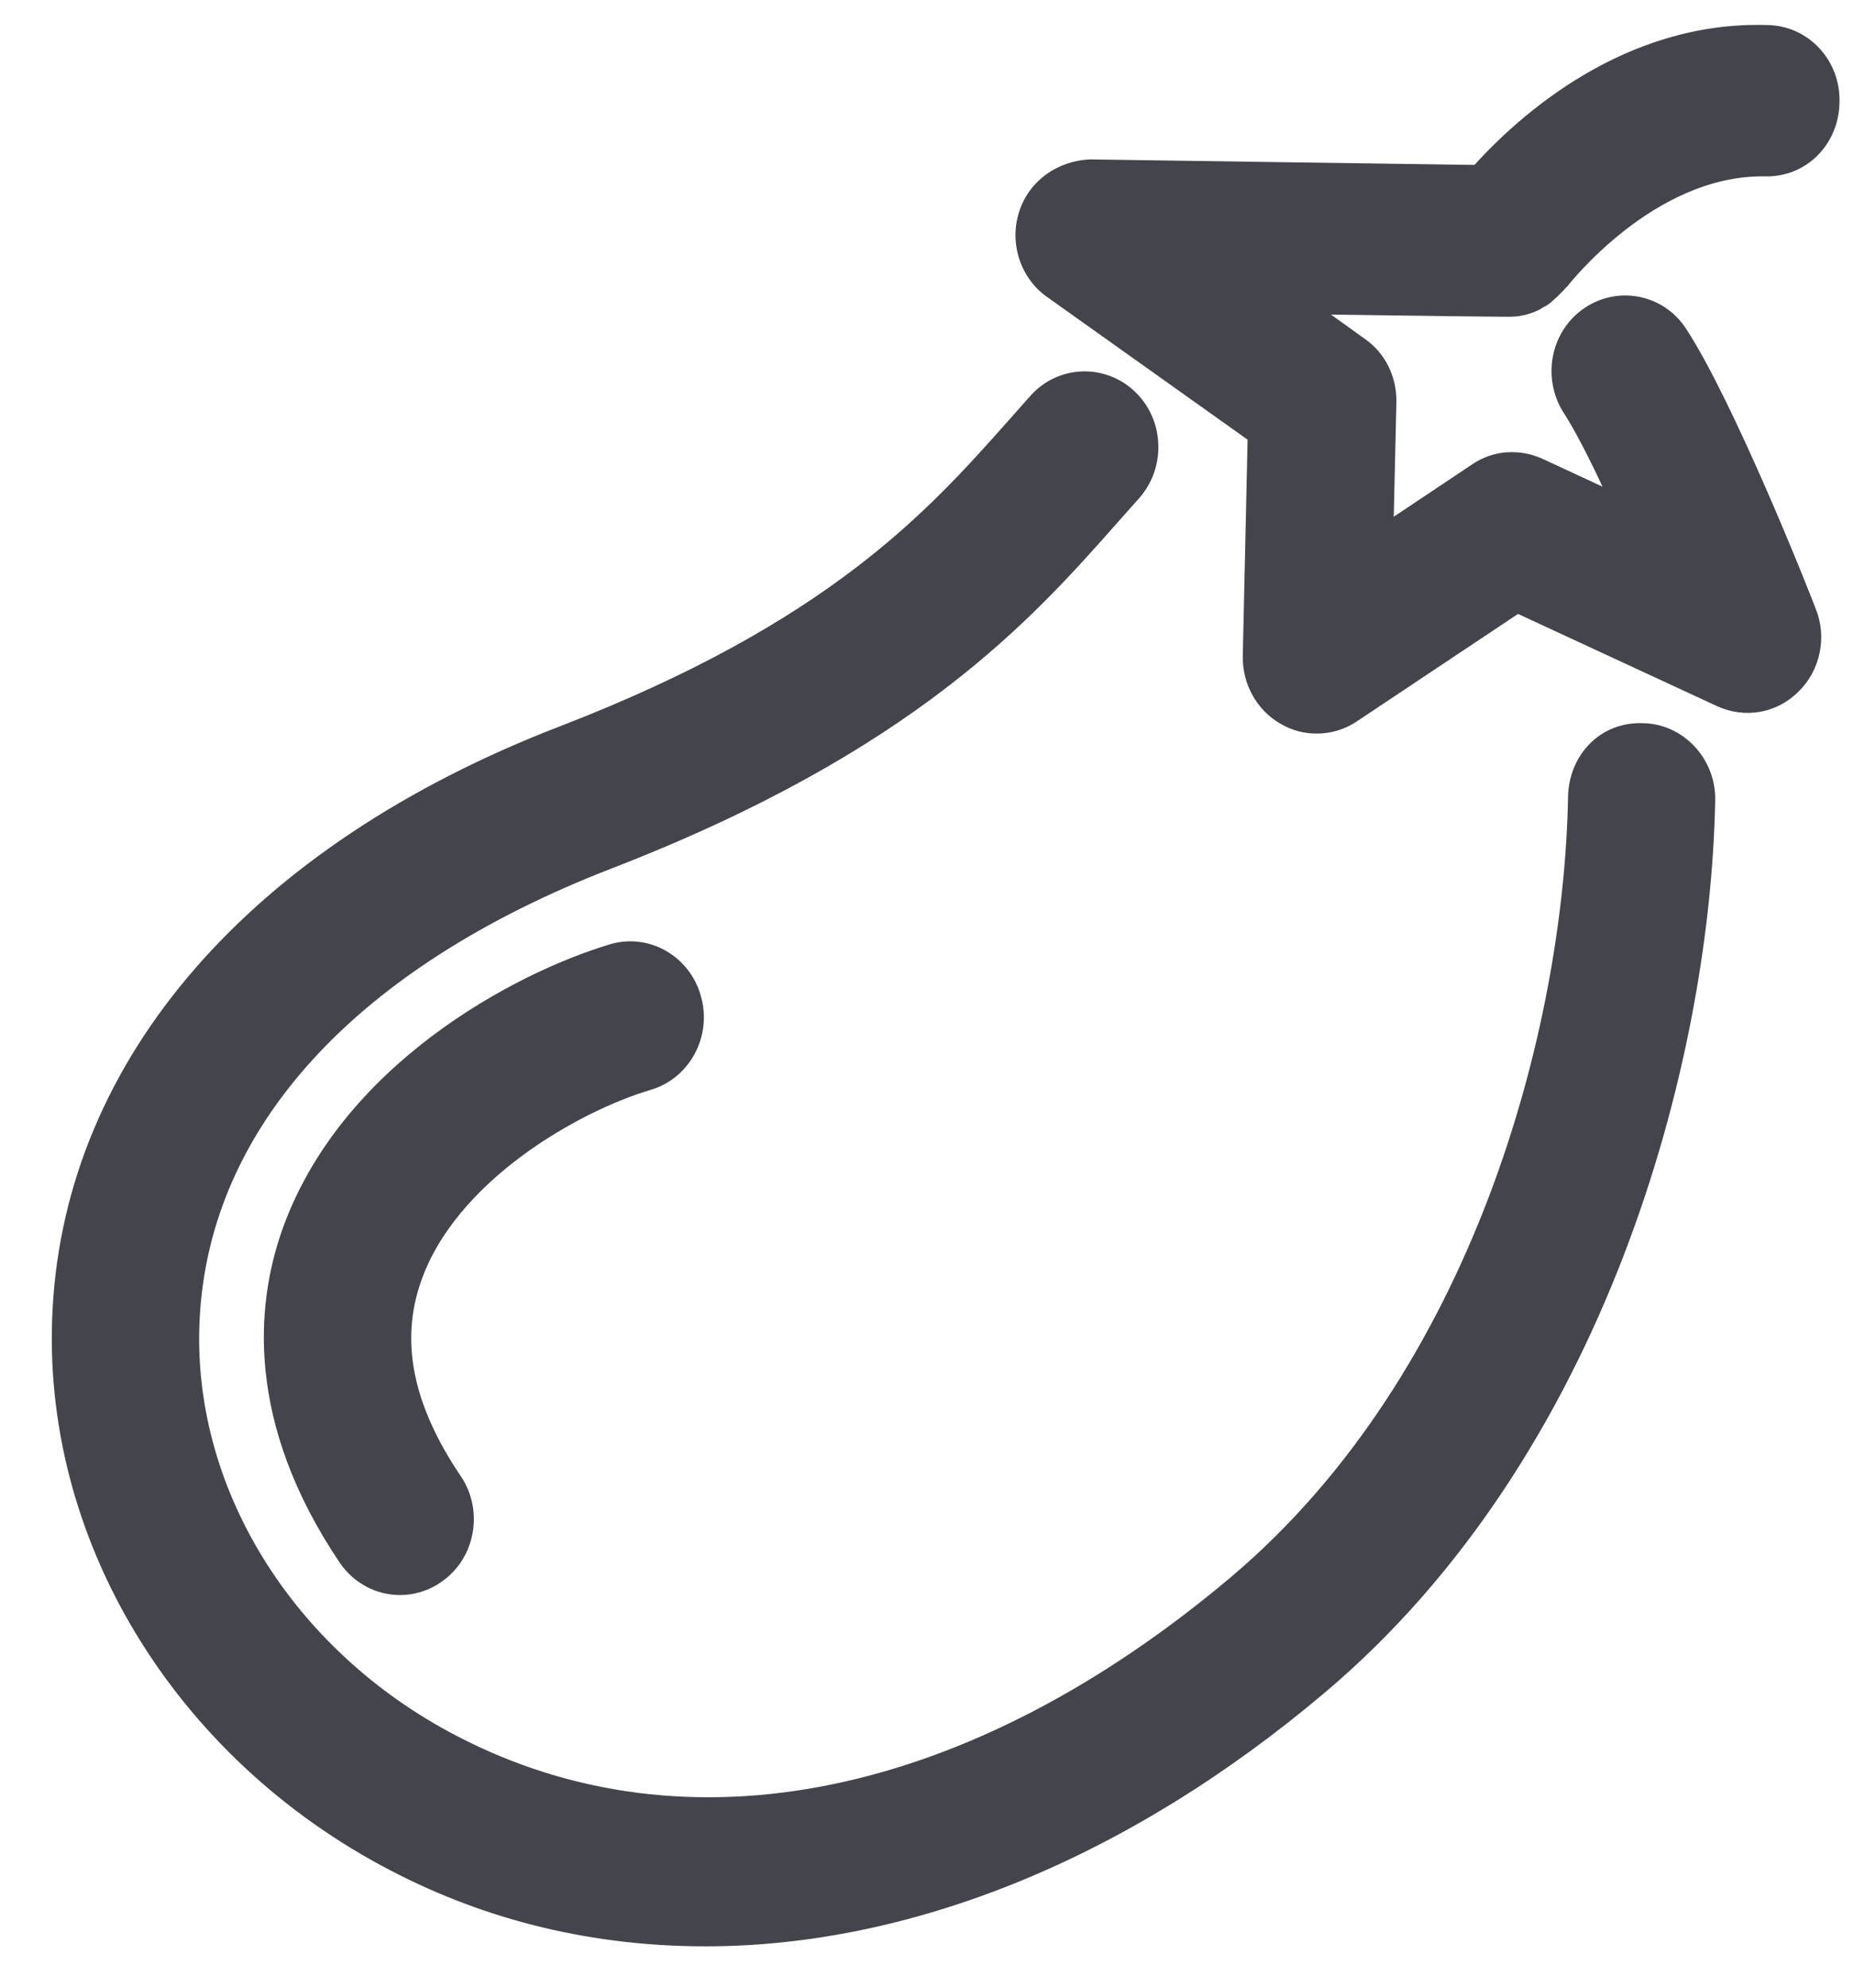 <?xml version="1.0" encoding="UTF-8"?> <svg xmlns="http://www.w3.org/2000/svg" width="28" height="30" viewBox="0 0 28 30" fill="none"><path d="M24.812 10.915C24.162 10.891 23.689 11.402 23.681 12.037C23.616 15.533 22.244 20.71 18.601 23.794C14.645 27.133 10.383 28.015 6.901 26.202C4.405 24.907 2.88 22.425 3.016 19.894C3.169 17.008 5.376 14.601 9.236 13.108C13.818 11.336 15.584 9.349 16.875 7.889L17.197 7.527C17.614 7.065 17.59 6.339 17.14 5.911C16.691 5.482 15.985 5.507 15.567 5.968L15.23 6.348C14.027 7.7 12.534 9.39 8.449 10.965C3.787 12.762 0.994 15.97 0.794 19.762C0.609 23.2 2.615 26.523 5.897 28.23C7.382 29.005 8.987 29.376 10.656 29.376C13.746 29.376 17.028 28.065 20.013 25.542C24.242 21.972 25.831 16.052 25.904 12.07C25.912 11.451 25.422 10.924 24.812 10.915Z" fill="#44444D"></path><path d="M25.47 4.971C25.133 4.443 24.443 4.303 23.93 4.649C23.416 4.995 23.279 5.704 23.616 6.232C23.777 6.479 23.986 6.883 24.202 7.345L23.296 6.925C22.95 6.768 22.549 6.793 22.236 7.007L21.049 7.799L21.089 6.075C21.097 5.688 20.92 5.325 20.607 5.111L20.102 4.748C21.361 4.765 22.533 4.781 22.798 4.781C22.966 4.781 23.119 4.74 23.263 4.666C23.271 4.657 23.279 4.657 23.287 4.649C23.352 4.616 23.408 4.583 23.456 4.534C23.472 4.517 23.488 4.501 23.512 4.484C23.552 4.443 23.592 4.402 23.633 4.361C23.641 4.344 23.657 4.336 23.665 4.328C23.681 4.311 24.973 2.637 26.65 2.662C27.284 2.679 27.773 2.176 27.781 1.541C27.797 0.906 27.308 0.386 26.69 0.378C24.539 0.312 22.958 1.73 22.268 2.489C21.065 2.472 18.111 2.431 16.466 2.406C15.985 2.423 15.543 2.72 15.391 3.198C15.238 3.676 15.415 4.204 15.816 4.484L18.842 6.636L18.769 9.901C18.761 10.322 18.978 10.717 19.339 10.924C19.508 11.023 19.692 11.072 19.885 11.072C20.093 11.072 20.302 11.014 20.487 10.891L22.926 9.266L25.936 10.66C26.353 10.849 26.834 10.767 27.163 10.437C27.492 10.116 27.597 9.613 27.42 9.184C27.3 8.862 26.184 6.067 25.47 4.971Z" fill="#44444D"></path><path d="M9.83 16.448C10.415 16.275 10.761 15.64 10.584 15.03C10.415 14.428 9.797 14.073 9.204 14.255C7.775 14.683 5.127 16.077 4.252 18.591C3.867 19.704 3.707 21.469 5.127 23.58C5.344 23.901 5.689 24.074 6.042 24.074C6.258 24.074 6.483 24.008 6.676 23.868C7.181 23.514 7.31 22.796 6.957 22.277C6.234 21.205 6.042 20.249 6.355 19.35C6.876 17.833 8.722 16.777 9.83 16.448Z" fill="#44444D"></path></svg> 